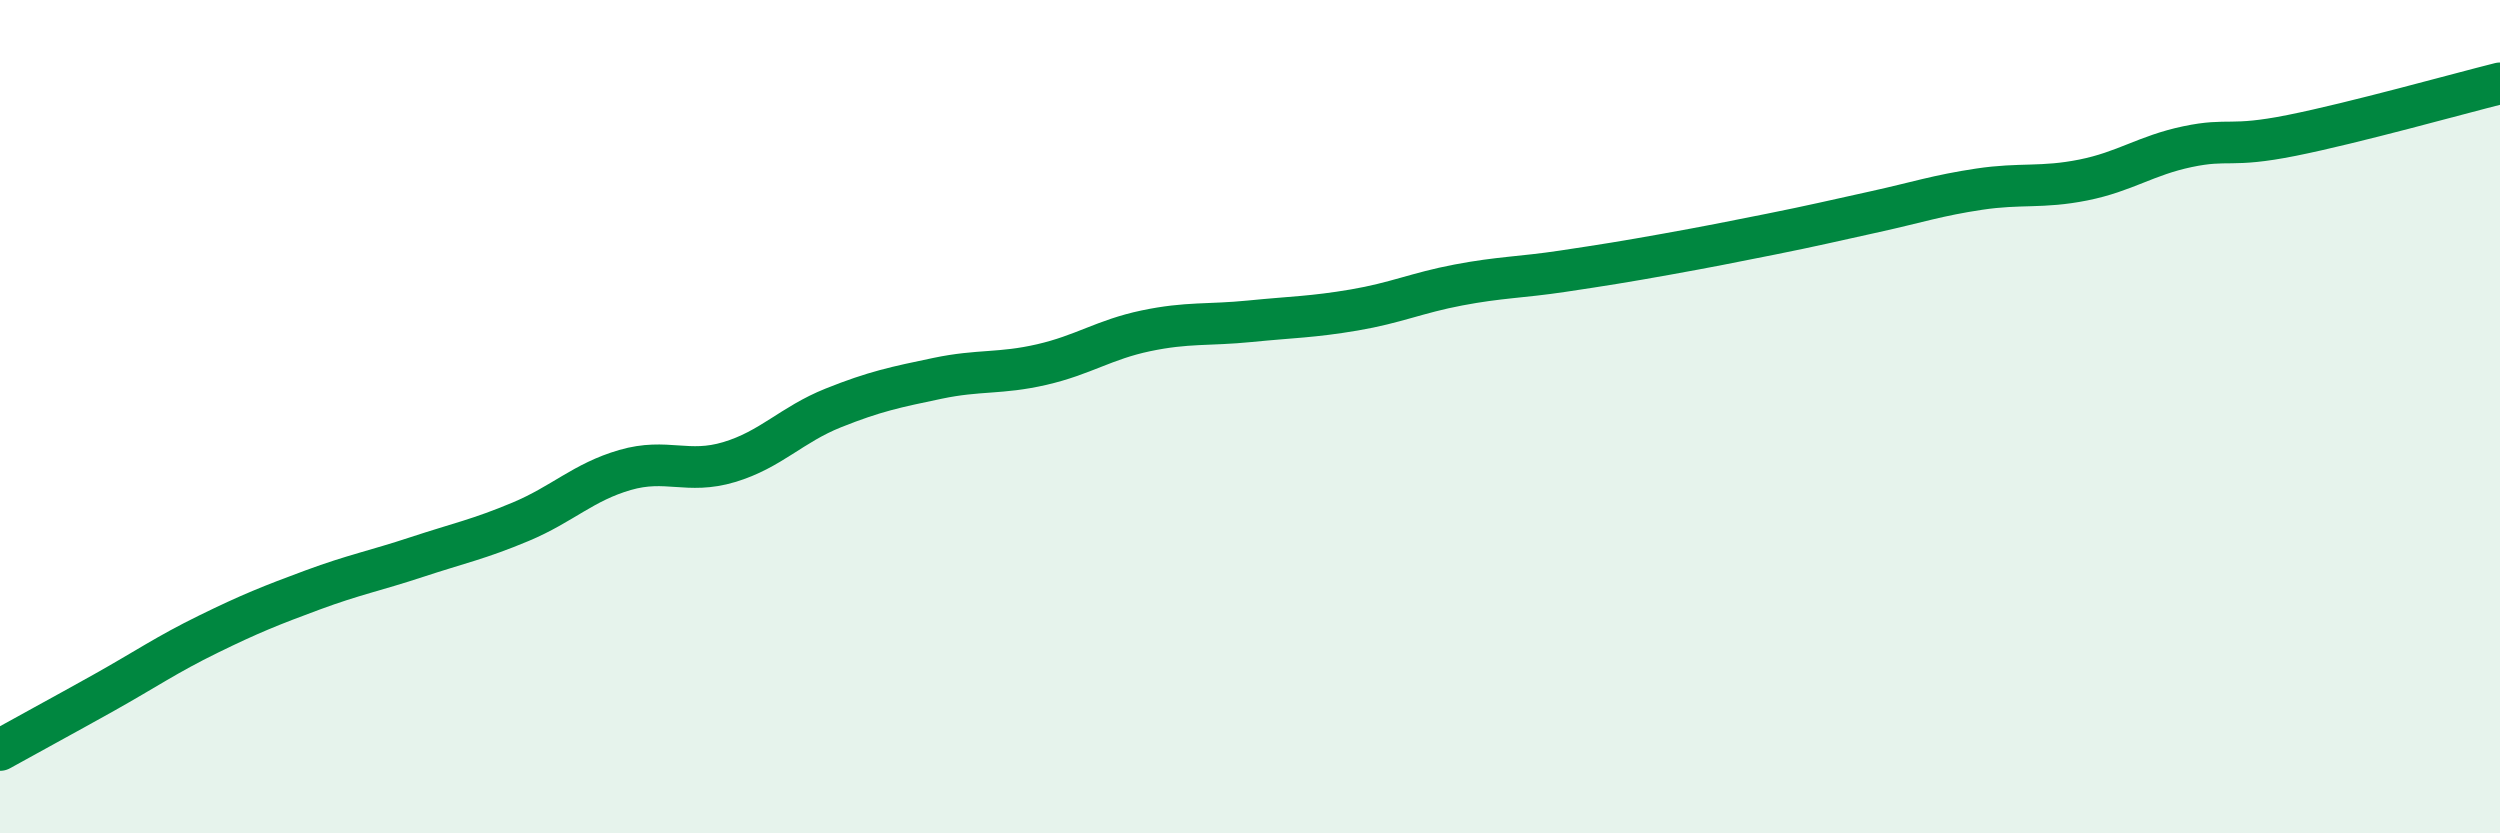 
    <svg width="60" height="20" viewBox="0 0 60 20" xmlns="http://www.w3.org/2000/svg">
      <path
        d="M 0,18 C 0.5,17.72 1.5,17.18 2.5,16.62 C 3.5,16.06 4,15.71 5,15.22 C 6,14.73 6.5,14.53 7.5,14.16 C 8.5,13.79 9,13.7 10,13.37 C 11,13.04 11.5,12.94 12.5,12.52 C 13.5,12.1 14,11.57 15,11.28 C 16,10.99 16.5,11.39 17.5,11.09 C 18.5,10.79 19,10.19 20,9.79 C 21,9.39 21.5,9.29 22.5,9.08 C 23.5,8.87 24,8.98 25,8.75 C 26,8.52 26.5,8.15 27.5,7.94 C 28.5,7.73 29,7.81 30,7.71 C 31,7.61 31.5,7.61 32.5,7.44 C 33.5,7.27 34,7.03 35,6.84 C 36,6.65 36.5,6.66 37.5,6.51 C 38.5,6.36 39,6.28 40,6.1 C 41,5.92 41.5,5.82 42.5,5.62 C 43.5,5.42 44,5.3 45,5.08 C 46,4.86 46.5,4.69 47.5,4.54 C 48.5,4.39 49,4.52 50,4.32 C 51,4.12 51.5,3.73 52.5,3.52 C 53.5,3.31 53.5,3.55 55,3.25 C 56.5,2.95 59,2.25 60,2L60 20L0 20Z"
        fill="#008740"
        opacity="0.1"
        stroke-linecap="round"
        stroke-linejoin="round"
      />
      <path
        d="M 0,18 C 0.5,17.72 1.5,17.18 2.5,16.62 C 3.5,16.06 4,15.71 5,15.22 C 6,14.73 6.5,14.53 7.5,14.16 C 8.5,13.79 9,13.7 10,13.37 C 11,13.04 11.5,12.94 12.5,12.52 C 13.5,12.1 14,11.57 15,11.28 C 16,10.99 16.5,11.39 17.5,11.09 C 18.5,10.79 19,10.19 20,9.79 C 21,9.39 21.5,9.29 22.5,9.08 C 23.5,8.87 24,8.98 25,8.75 C 26,8.52 26.5,8.15 27.5,7.94 C 28.5,7.73 29,7.81 30,7.71 C 31,7.61 31.5,7.61 32.5,7.44 C 33.5,7.27 34,7.03 35,6.84 C 36,6.65 36.5,6.66 37.5,6.51 C 38.5,6.36 39,6.28 40,6.1 C 41,5.92 41.5,5.82 42.5,5.62 C 43.5,5.42 44,5.3 45,5.08 C 46,4.86 46.5,4.69 47.5,4.54 C 48.5,4.39 49,4.52 50,4.32 C 51,4.12 51.5,3.73 52.5,3.52 C 53.5,3.31 53.5,3.55 55,3.25 C 56.5,2.95 59,2.25 60,2"
        stroke="#008740"
        stroke-width="1"
        fill="none"
        stroke-linecap="round"
        stroke-linejoin="round"
      />
    </svg>
  